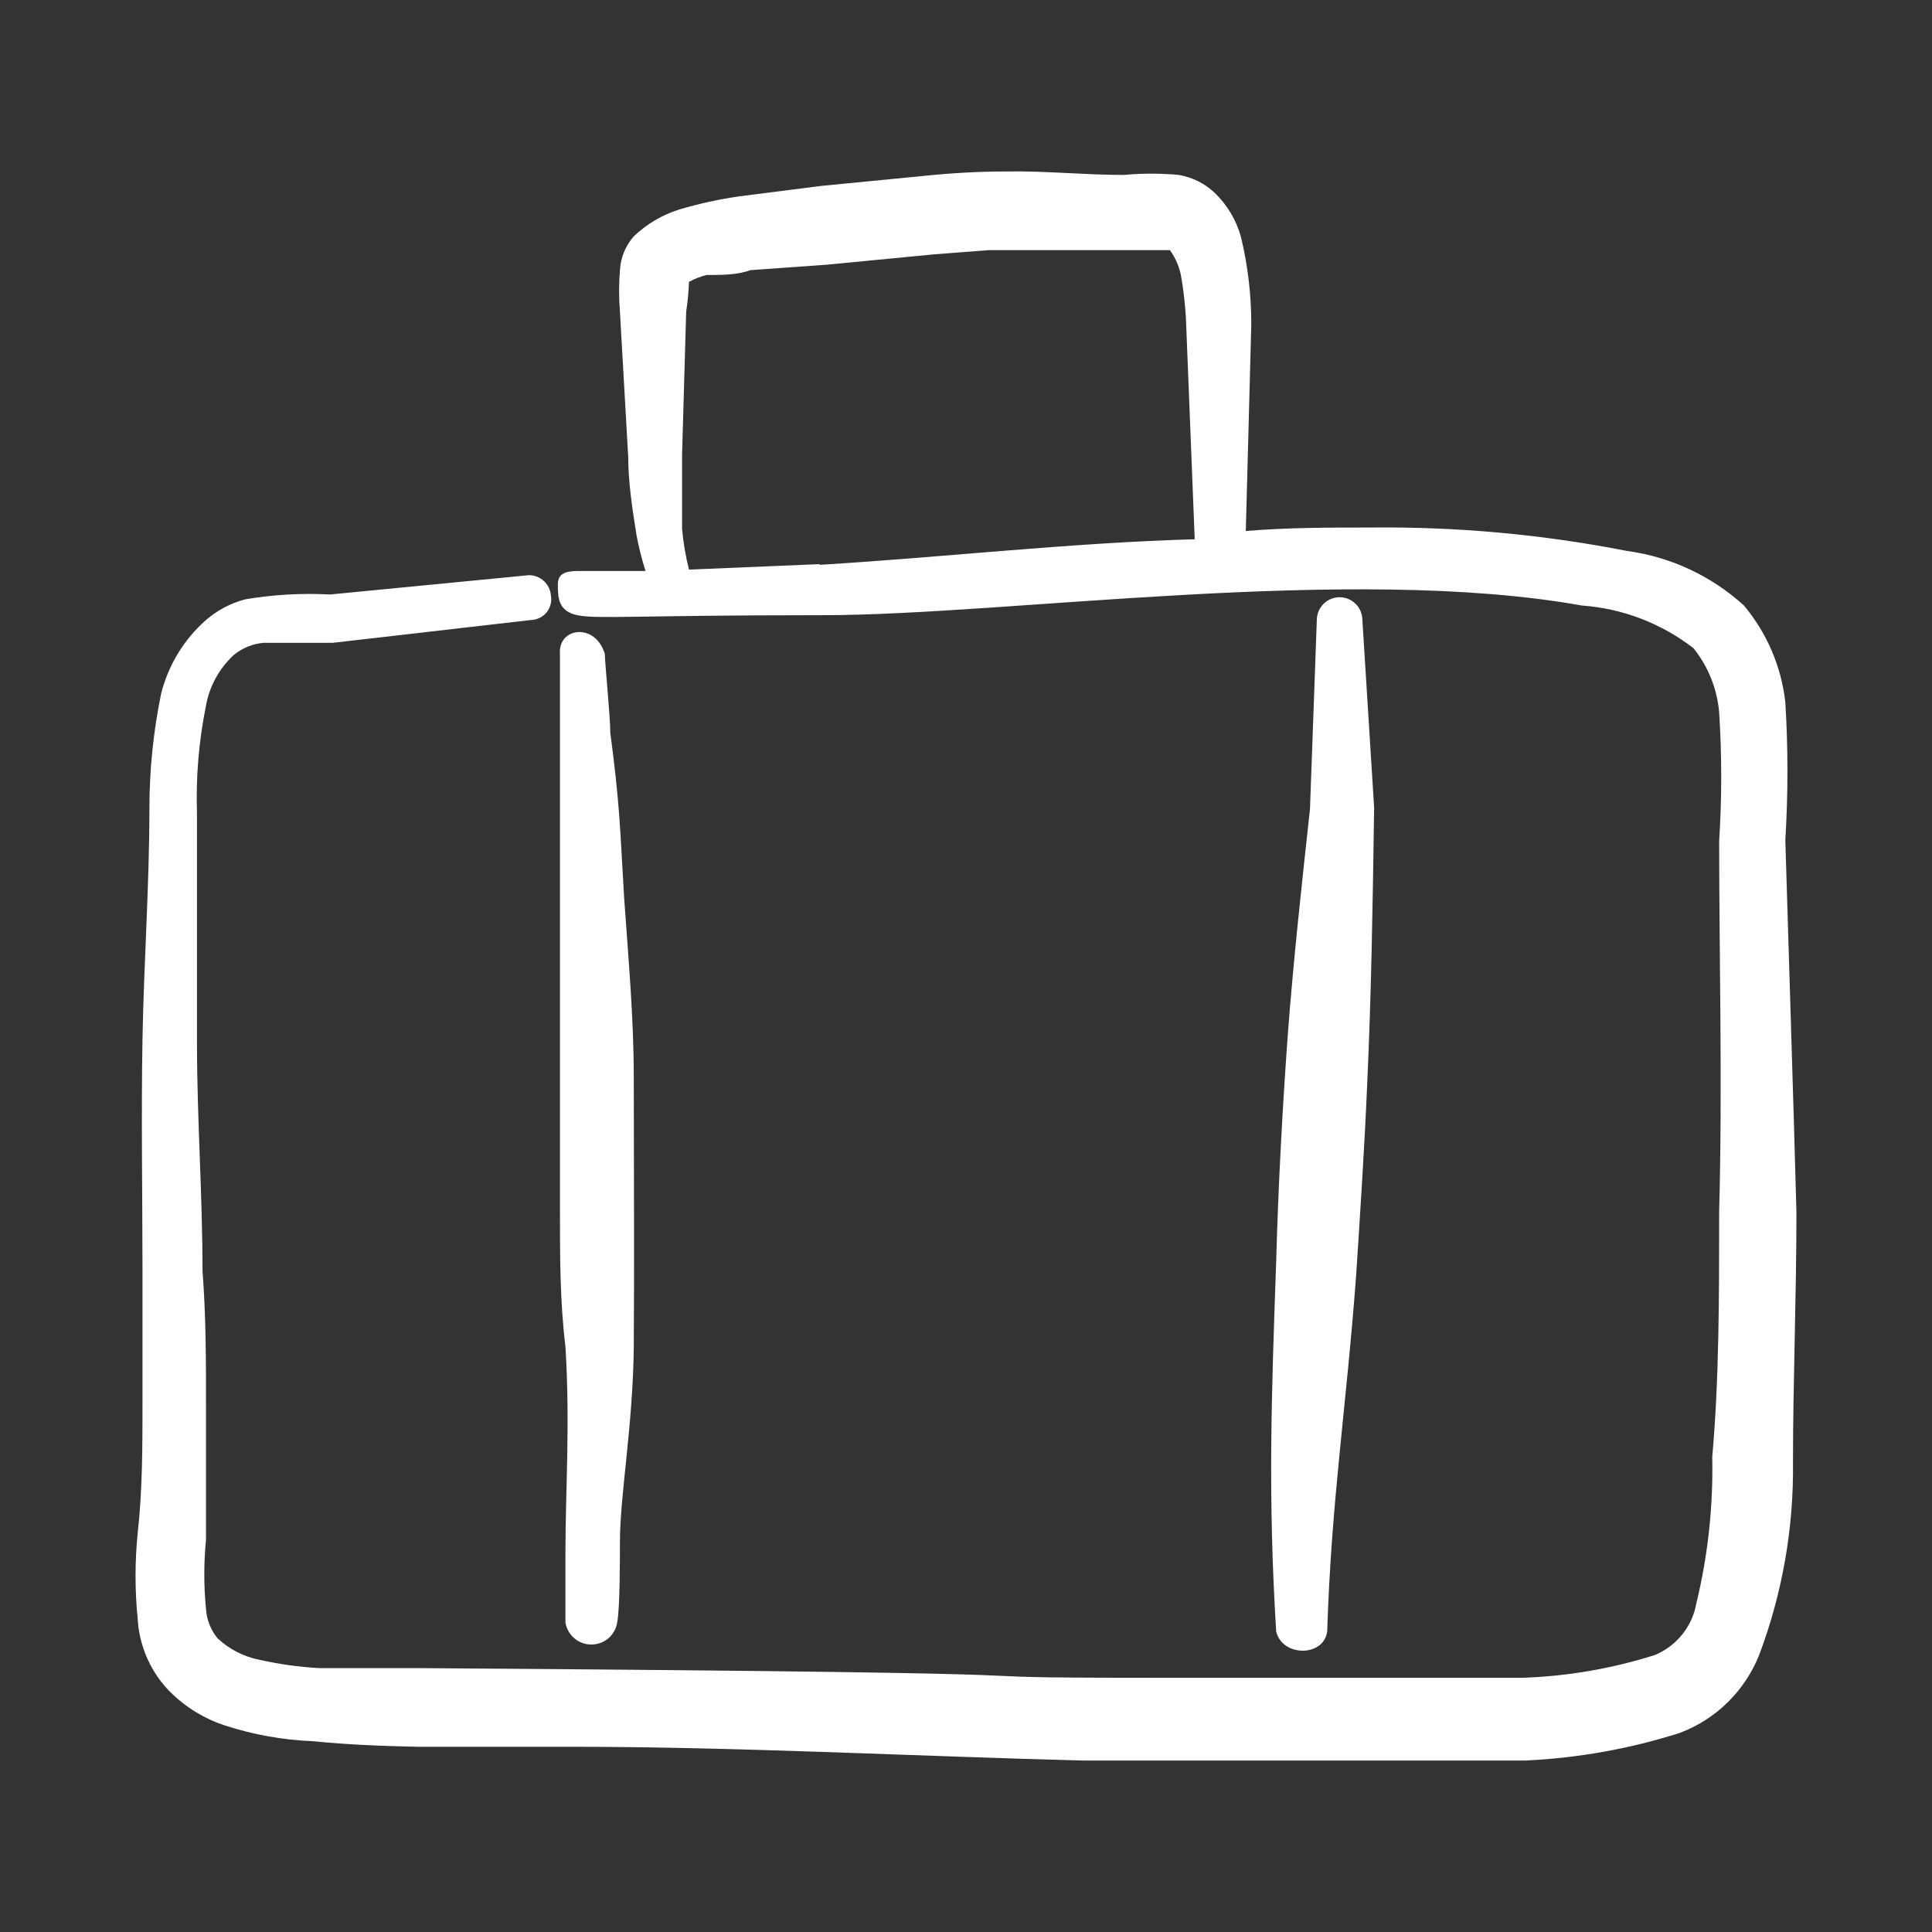 <svg xmlns="http://www.w3.org/2000/svg" width="24" height="24" viewBox="0 0 24 24" fill="none"><rect x="0" y="0" width="24" height="24" fill="#333333" stroke="none"/><path fill-rule="evenodd" clip-rule="evenodd" d="M7.701 19.162C7.701 18.562 7.864 17.713 7.873 16.719C7.881 15.725 7.873 14.49 7.873 13.385C7.873 12.63 7.804 11.885 7.753 11.148C7.701 10.273 7.701 10.008 7.581 9.099C7.581 8.902 7.521 8.319 7.513 8.122C7.393 7.728 6.93 7.796 6.956 8.122V15.056C6.956 15.613 6.956 16.17 7.024 16.727C7.084 17.705 7.024 18.493 7.024 19.299V20.156C7.037 20.232 7.076 20.302 7.135 20.352C7.194 20.402 7.268 20.429 7.346 20.429C7.423 20.429 7.498 20.402 7.557 20.352C7.615 20.302 7.655 20.232 7.667 20.156C7.701 19.985 7.701 19.376 7.701 19.162Z" fill="white"></path><path fill-rule="evenodd" clip-rule="evenodd" d="M22.178 10.436C22.213 9.865 22.213 9.293 22.178 8.722C22.128 8.28 21.949 7.863 21.664 7.522C21.261 7.155 20.756 6.918 20.216 6.845C19.166 6.639 18.097 6.541 17.027 6.553C16.513 6.553 15.998 6.553 15.476 6.596L15.544 4.025C15.544 3.661 15.501 3.298 15.416 2.945C15.359 2.736 15.246 2.546 15.09 2.396C14.967 2.279 14.812 2.202 14.644 2.173C14.416 2.152 14.187 2.152 13.959 2.173C13.47 2.173 12.99 2.122 12.51 2.13C12.175 2.13 11.84 2.148 11.507 2.182L10.196 2.31L9.184 2.439C8.932 2.475 8.683 2.53 8.439 2.602C8.227 2.668 8.033 2.783 7.873 2.936C7.77 3.053 7.71 3.201 7.701 3.356C7.687 3.527 7.687 3.699 7.701 3.87L7.804 5.679C7.804 5.987 7.856 6.33 7.907 6.647C7.935 6.798 7.972 6.947 8.019 7.093H7.221C7.084 7.093 6.93 7.093 6.93 7.256C6.93 7.419 6.93 7.59 7.17 7.642C7.41 7.693 7.924 7.642 10.221 7.642C12.518 7.642 16.779 7.008 19.65 7.522C20.155 7.558 20.638 7.743 21.038 8.053C21.221 8.282 21.331 8.559 21.356 8.85C21.39 9.381 21.39 9.914 21.356 10.445C21.356 11.876 21.398 13.479 21.356 15.047C21.356 16.102 21.356 17.139 21.27 18.099C21.283 18.711 21.217 19.321 21.073 19.916C21.048 20.058 20.988 20.191 20.898 20.303C20.808 20.416 20.691 20.503 20.558 20.559C20.025 20.728 19.472 20.823 18.913 20.842H14.396C10.778 20.842 15.176 20.79 5.216 20.722H3.964C3.716 20.708 3.47 20.674 3.227 20.619C3.031 20.582 2.85 20.489 2.704 20.353C2.618 20.249 2.567 20.12 2.559 19.985C2.531 19.7 2.531 19.413 2.559 19.128V17.456C2.559 16.899 2.559 16.35 2.516 15.793C2.516 14.85 2.447 13.899 2.447 12.947V10.102C2.432 9.653 2.47 9.205 2.559 8.765C2.602 8.525 2.723 8.305 2.901 8.139C3.008 8.05 3.14 7.996 3.279 7.985H4.136L6.596 7.702C6.633 7.701 6.669 7.692 6.702 7.676C6.736 7.66 6.765 7.637 6.789 7.609C6.812 7.58 6.829 7.547 6.839 7.511C6.849 7.476 6.85 7.438 6.844 7.402C6.84 7.332 6.809 7.267 6.758 7.219C6.707 7.171 6.64 7.145 6.57 7.145L4.101 7.385C3.749 7.366 3.395 7.386 3.047 7.445C2.867 7.492 2.7 7.58 2.559 7.702C2.284 7.944 2.09 8.264 2.001 8.619C1.905 9.087 1.856 9.564 1.856 10.042C1.856 10.993 1.787 11.953 1.77 12.913C1.753 13.873 1.77 14.833 1.77 15.785V17.422C1.77 17.97 1.77 18.51 1.71 19.05C1.675 19.401 1.675 19.754 1.71 20.105C1.727 20.422 1.851 20.724 2.061 20.962C2.26 21.179 2.511 21.341 2.79 21.433C3.145 21.549 3.514 21.615 3.887 21.63C4.316 21.673 4.744 21.69 5.19 21.699H7.11C9.15 21.699 11.438 21.819 13.453 21.87H18.947C19.599 21.84 20.245 21.725 20.867 21.527C21.09 21.443 21.292 21.314 21.462 21.147C21.632 20.98 21.765 20.78 21.853 20.559C22.142 19.792 22.284 18.978 22.273 18.159C22.273 17.173 22.316 16.119 22.316 15.056C22.273 13.479 22.221 11.876 22.178 10.436ZM10.178 7.008L8.559 7.076C8.517 6.91 8.488 6.741 8.473 6.57V5.645L8.524 3.87C8.543 3.748 8.554 3.625 8.559 3.502C8.628 3.463 8.703 3.434 8.781 3.416C8.97 3.416 9.159 3.416 9.321 3.356L10.273 3.288L11.61 3.159L12.287 3.107H14.533C14.61 3.214 14.66 3.337 14.678 3.467C14.714 3.686 14.734 3.906 14.739 4.128L14.841 6.699C13.299 6.742 11.739 6.922 10.187 7.016L10.178 7.008Z" fill="white"></path><path fill-rule="evenodd" clip-rule="evenodd" d="M15.998 12.845C15.93 13.787 15.879 14.73 15.853 15.673C15.793 17.387 15.75 18.579 15.853 20.267C15.93 20.585 16.444 20.585 16.487 20.267C16.538 18.639 16.727 17.465 16.847 15.836C16.898 15.047 16.95 14.259 16.984 13.462C17.036 12.33 17.053 11.19 17.07 10.033L16.924 7.702C16.924 7.627 16.894 7.555 16.841 7.502C16.788 7.449 16.716 7.419 16.641 7.419C16.566 7.419 16.494 7.449 16.441 7.502C16.388 7.555 16.358 7.627 16.358 7.702L16.273 10.05C16.17 10.993 16.067 11.936 15.998 12.845Z" fill="white"></path></svg>